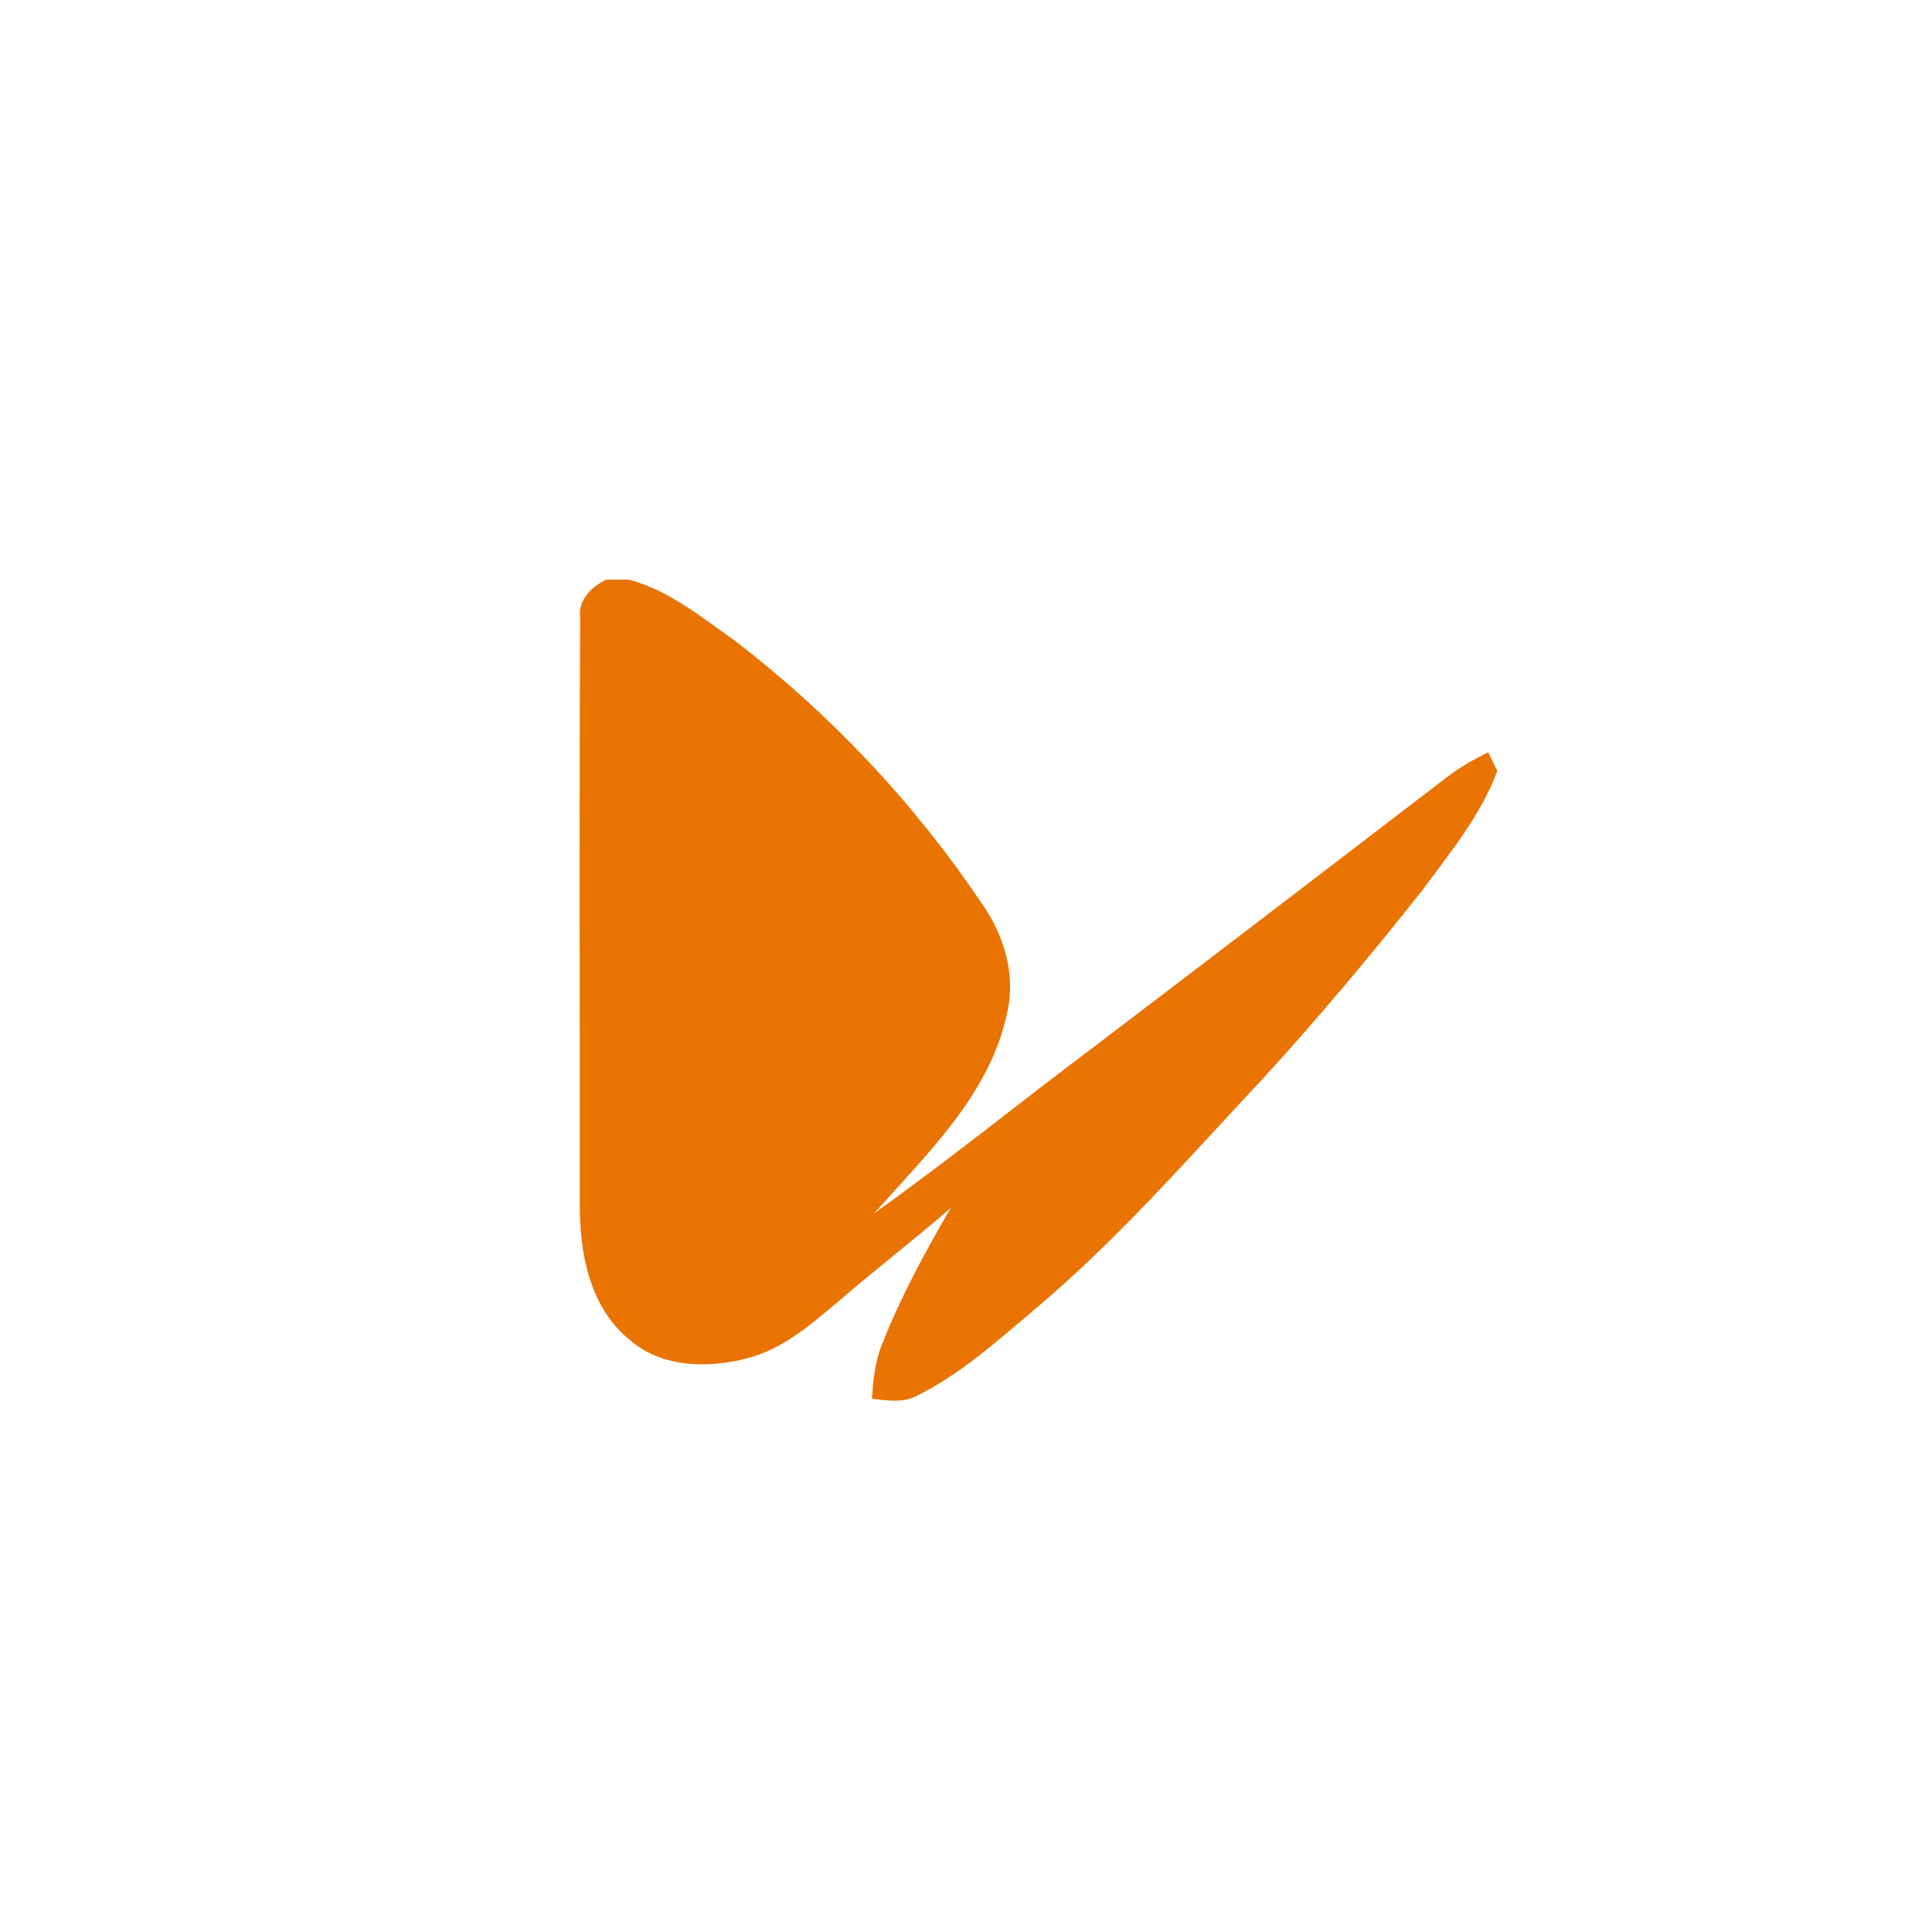 <svg width="40" height="40" viewBox="0 0 40 40" fill="none" xmlns="http://www.w3.org/2000/svg">
<path d="M12.553 12H13.025C13.858 12.227 14.53 12.783 15.217 13.267C17.2 14.788 18.926 16.627 20.313 18.684C20.783 19.343 21.038 20.169 20.852 20.968C20.505 22.642 19.203 23.878 18.1 25.119C19.648 24.016 21.121 22.818 22.642 21.679C25.098 19.811 27.55 17.937 29.997 16.06C30.248 15.868 30.528 15.716 30.811 15.574C30.858 15.67 30.953 15.864 31 15.961C30.66 16.879 30.028 17.646 29.451 18.428C28.393 19.765 27.299 21.075 26.145 22.333C24.601 23.982 23.113 25.697 21.37 27.154C20.618 27.789 19.872 28.457 18.98 28.9C18.691 29.052 18.359 28.995 18.052 28.958C18.08 28.575 18.115 28.184 18.265 27.823C18.651 26.845 19.155 25.917 19.687 25.006C18.93 25.667 18.131 26.277 17.372 26.933C16.802 27.412 16.218 27.927 15.474 28.121C14.673 28.333 13.716 28.32 13.062 27.76C12.202 27.084 11.997 25.93 12.004 24.911C12.007 20.872 11.989 16.831 12.012 12.792C11.962 12.423 12.241 12.15 12.553 12Z" fill="#E97403"/>
</svg>
